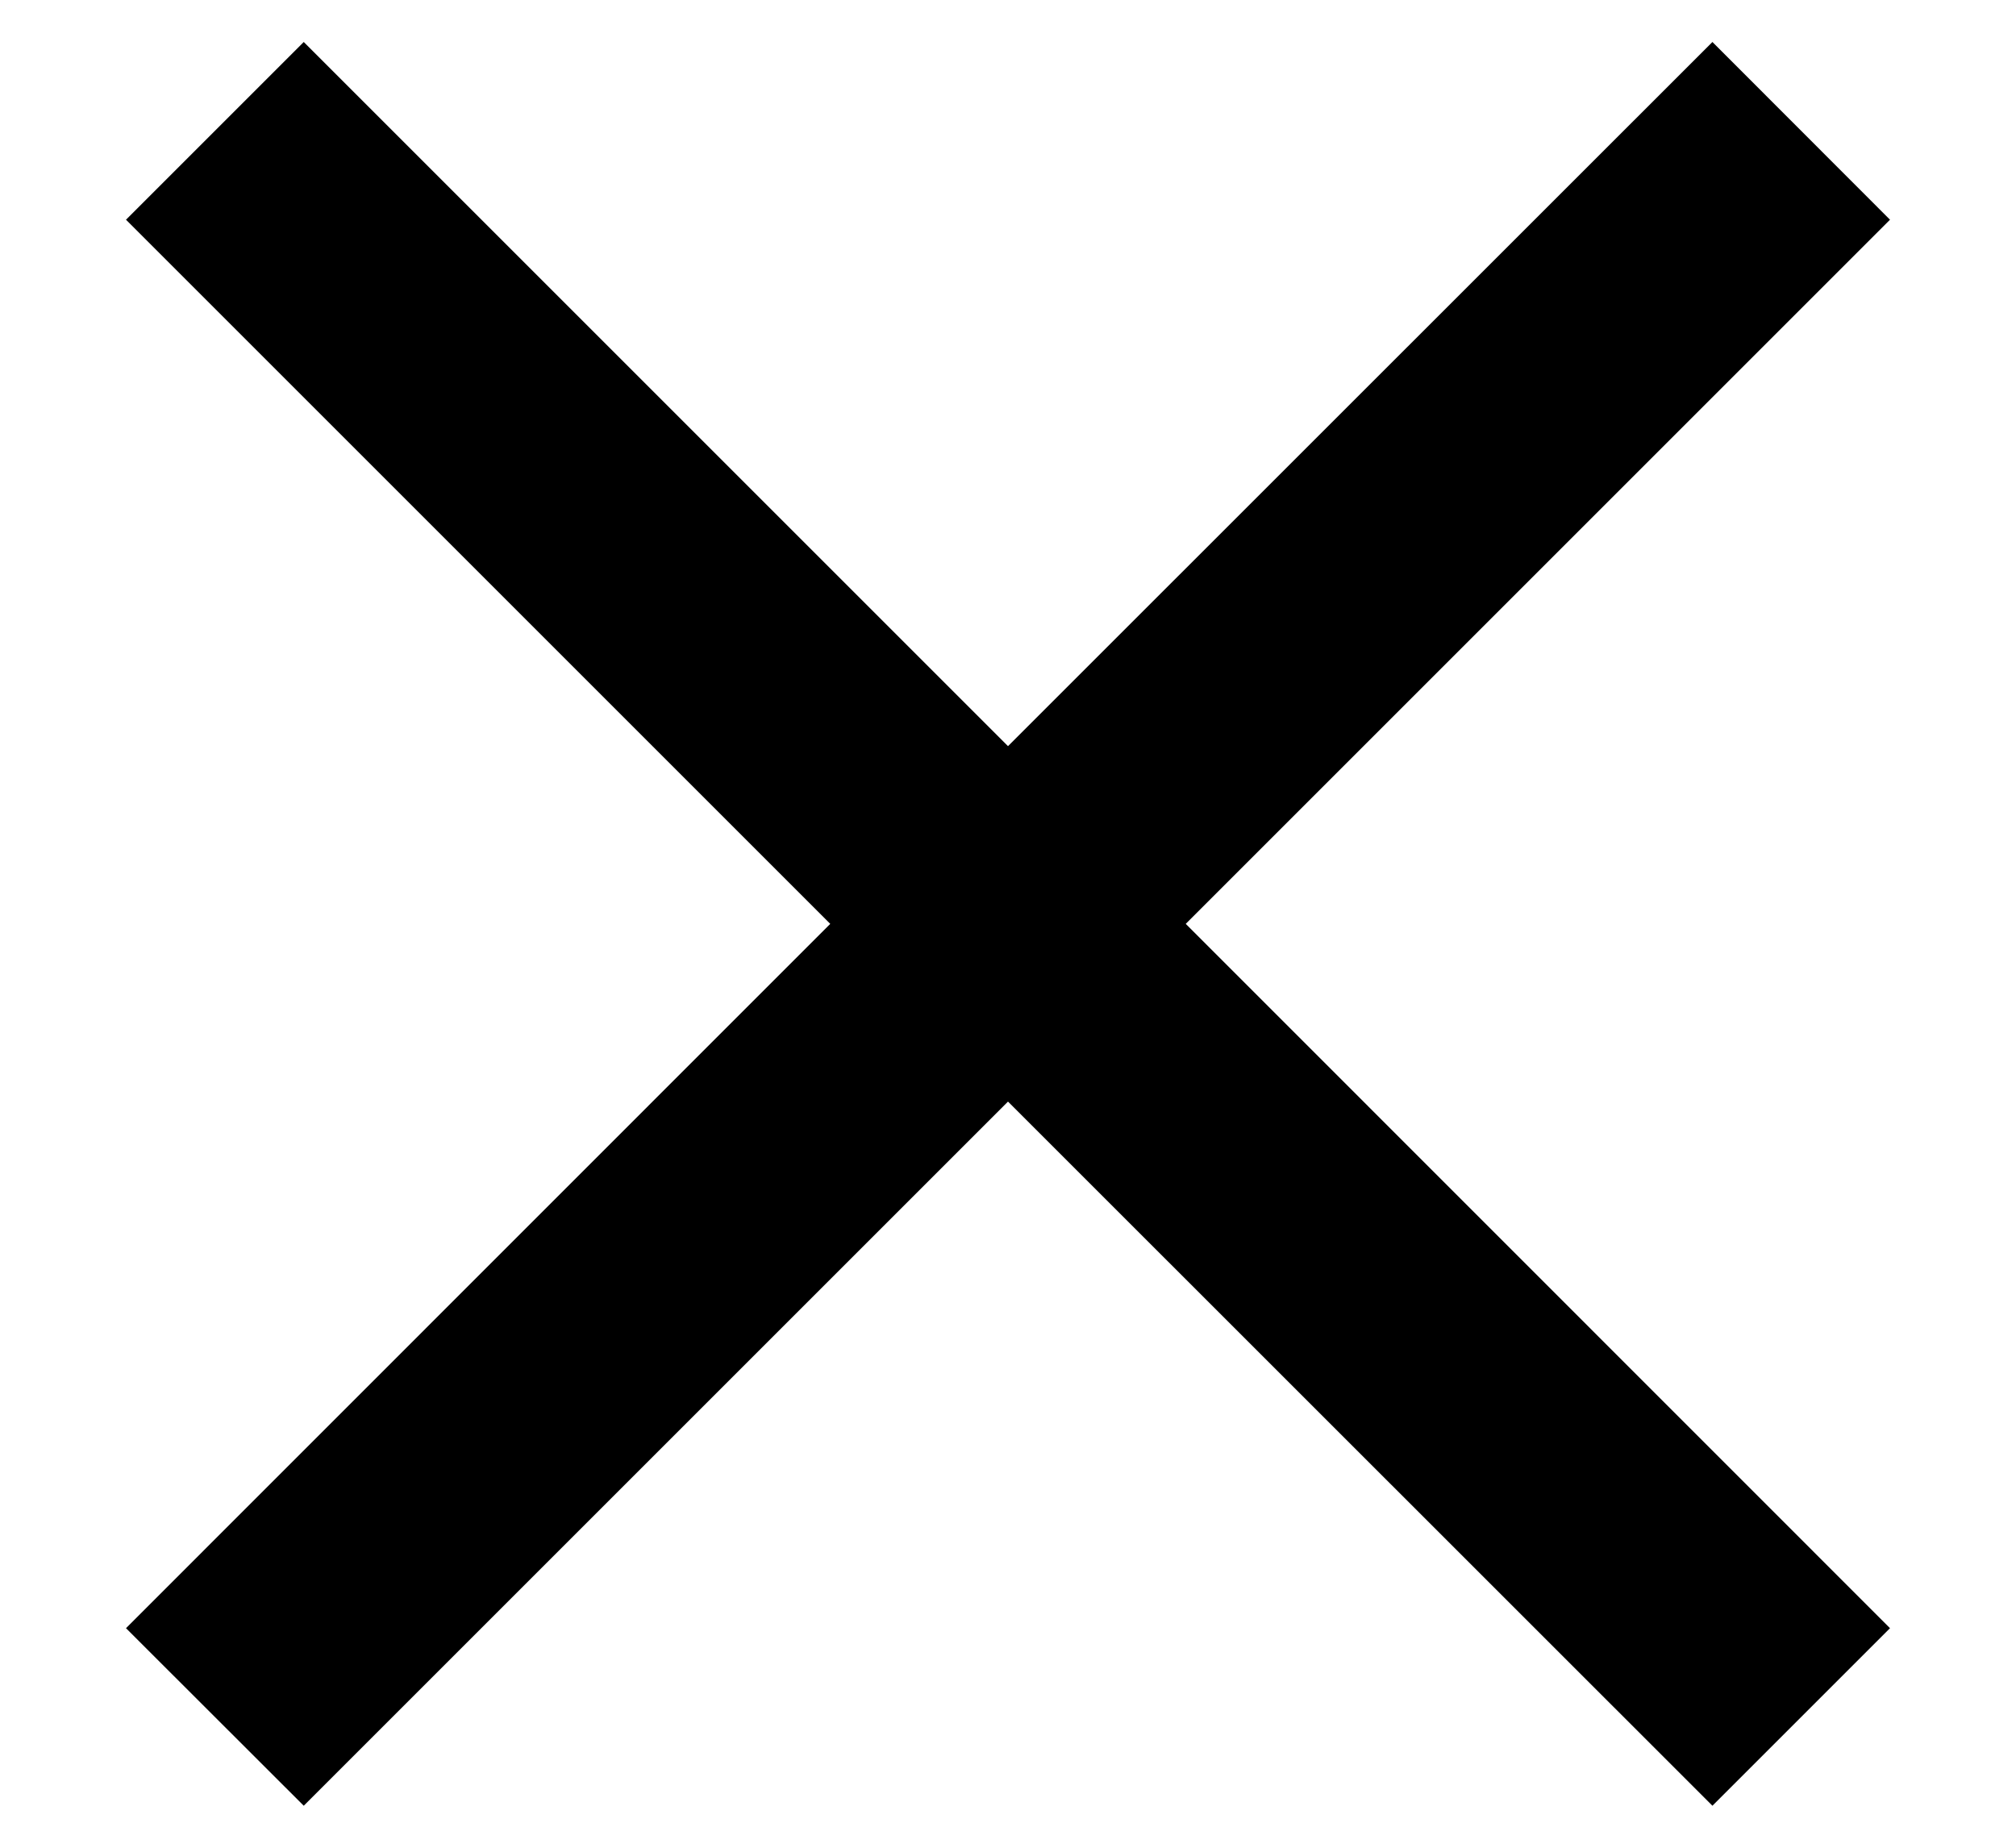 <svg width="12" height="11" viewBox="0 0 12 11" fill="none" xmlns="http://www.w3.org/2000/svg">
<path d="M11.25 1.308L10.193 0.25L6 4.442L1.808 0.25L0.75 1.308L4.942 5.5L0.75 9.693L1.808 10.75L6 6.558L10.193 10.75L11.25 9.693L7.058 5.5L11.25 1.308Z" fill="black"/>
</svg>
